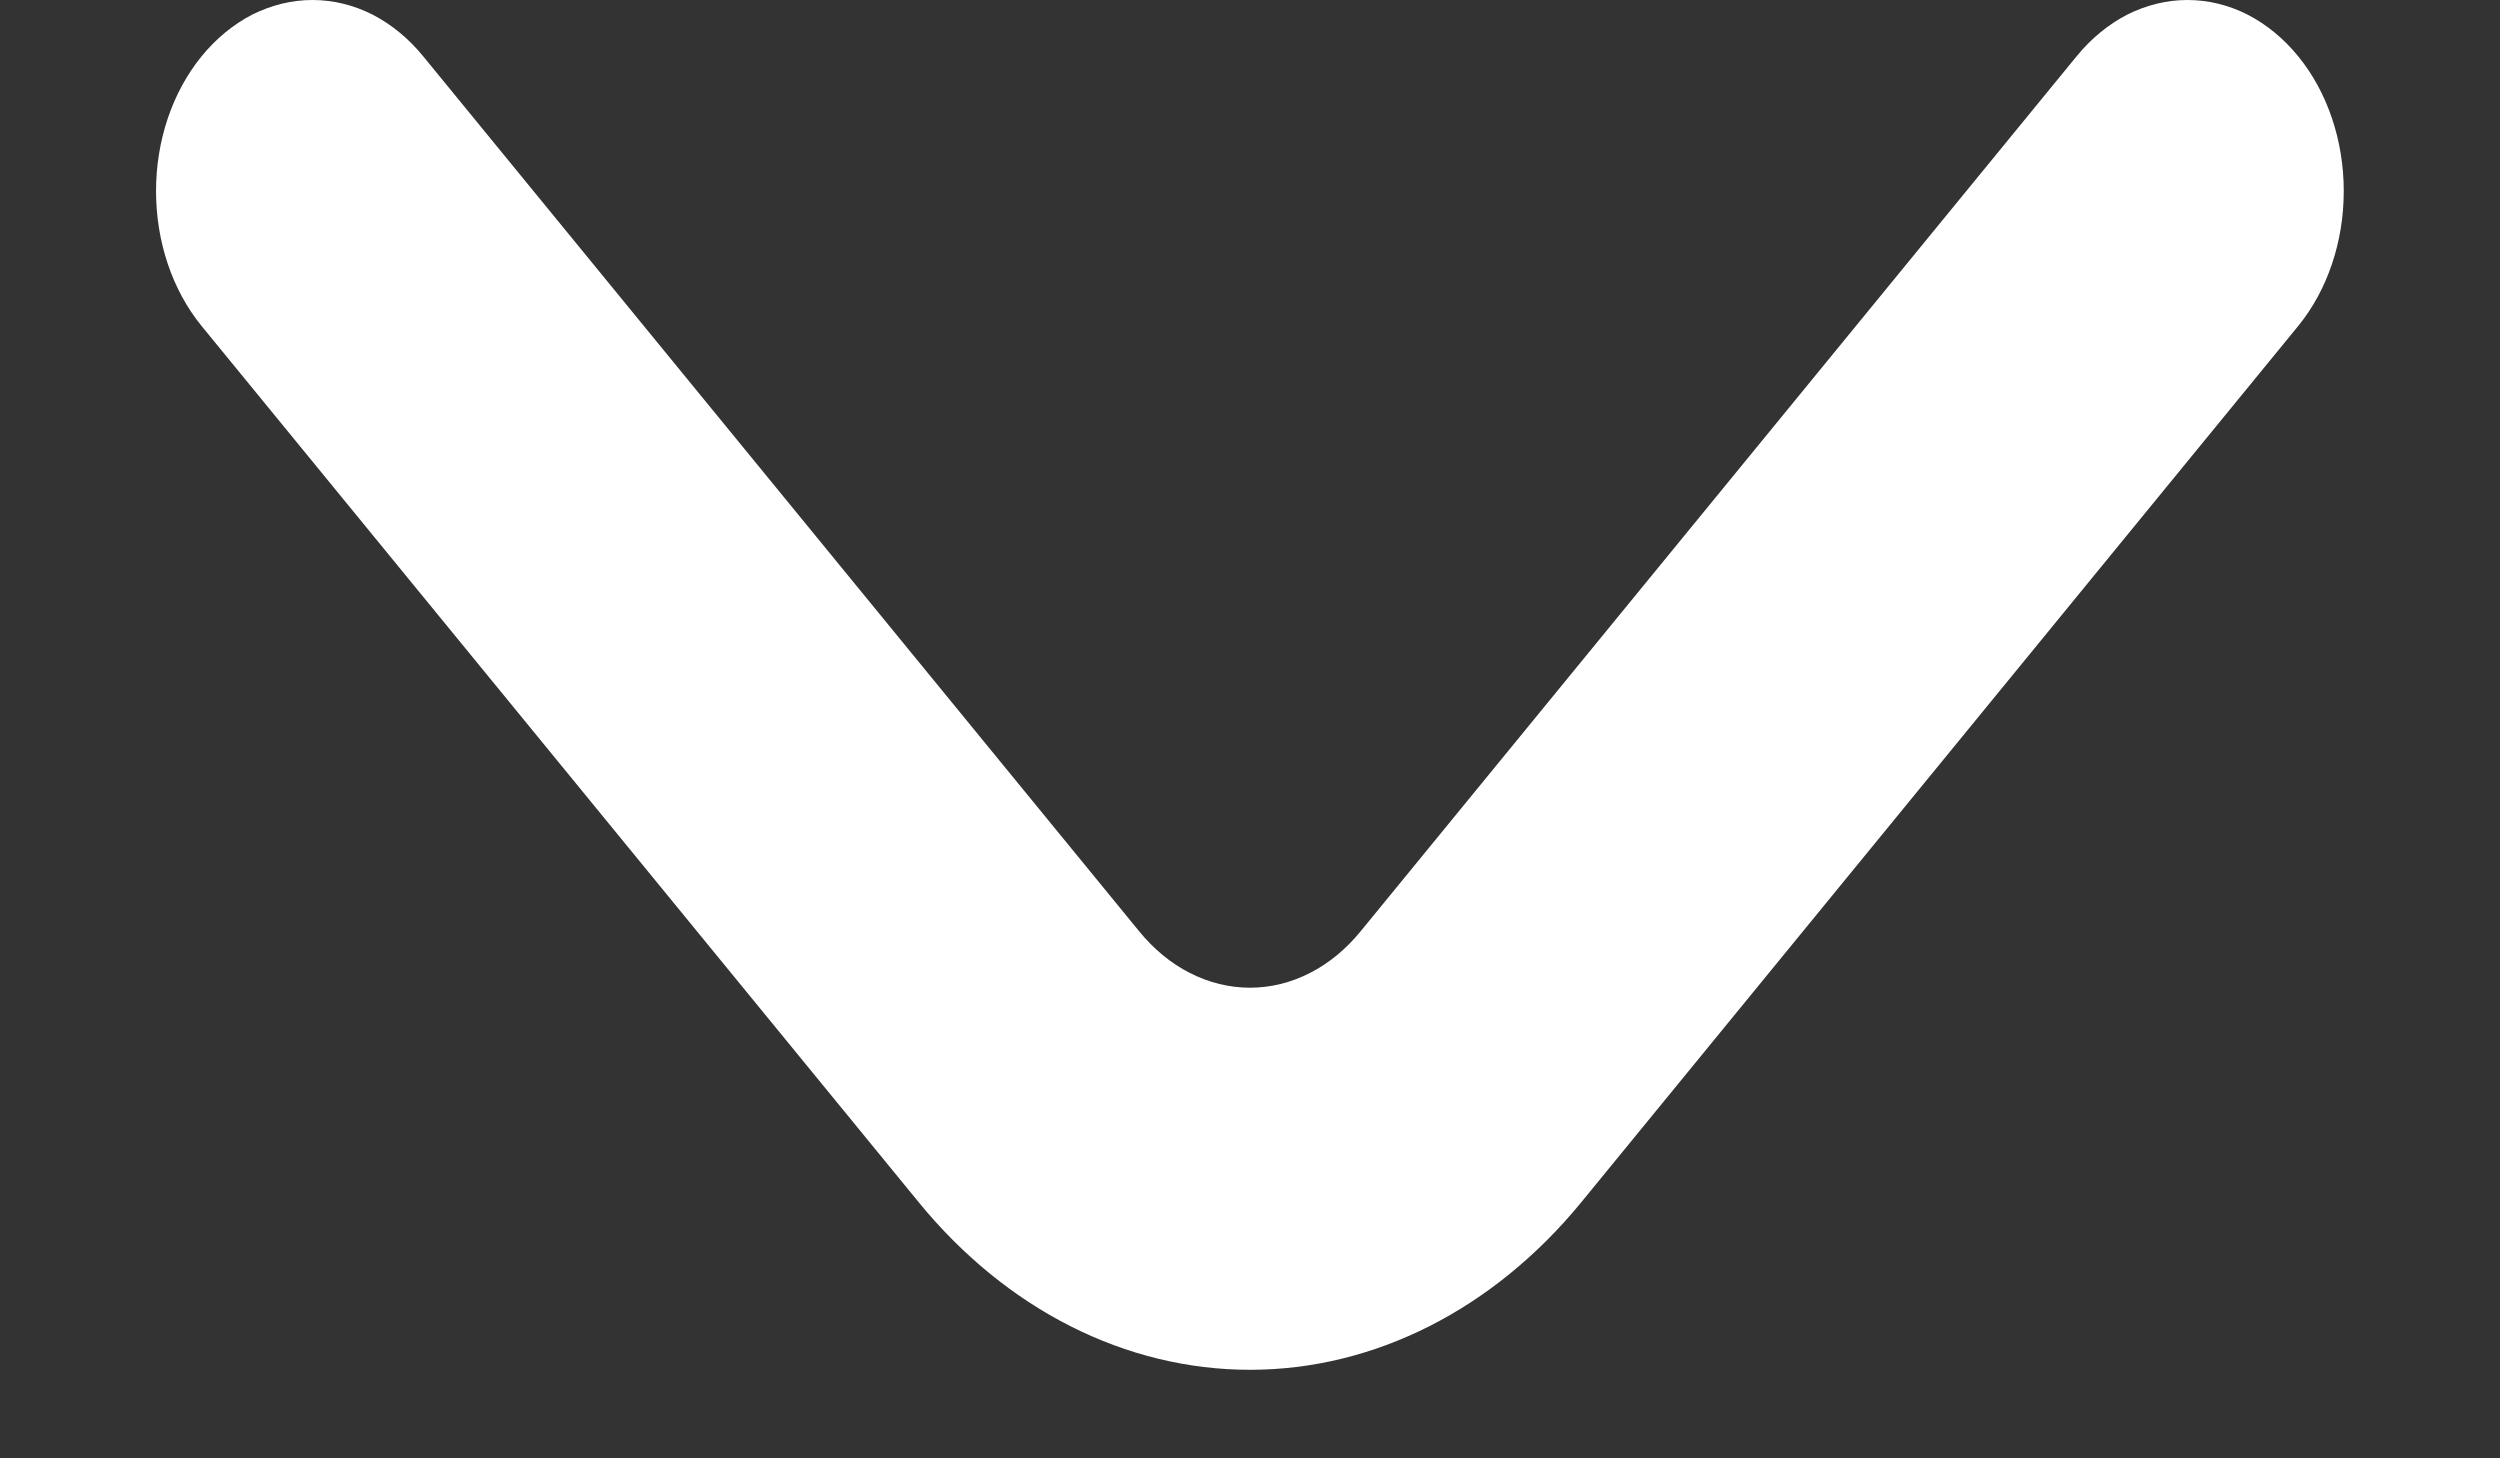 <svg width="12" height="7" viewBox="0 0 12 7" fill="none" xmlns="http://www.w3.org/2000/svg">
<rect x="0" y="0" width="12" height="7" fill="#333333" stroke="none"/>
<path d="M11.032 0.271C10.962 0.185 10.879 0.117 10.788 0.07C10.697 0.024 10.599 0 10.5 0C10.401 0 10.303 0.024 10.211 0.07C10.12 0.117 10.037 0.185 9.967 0.271L6.532 4.469C6.462 4.555 6.379 4.624 6.288 4.67C6.197 4.717 6.099 4.741 6 4.741C5.901 4.741 5.803 4.717 5.711 4.67C5.62 4.624 5.537 4.555 5.467 4.469L2.032 0.271C1.962 0.185 1.879 0.117 1.788 0.07C1.697 0.024 1.599 0 1.5 0C1.401 0 1.303 0.024 1.211 0.07C1.12 0.117 1.037 0.185 0.967 0.271C0.827 0.443 0.749 0.675 0.749 0.917C0.749 1.16 0.827 1.392 0.967 1.564L4.41 5.771C4.831 6.286 5.403 6.575 6 6.575C6.596 6.575 7.168 6.286 7.59 5.771L11.032 1.564C11.172 1.392 11.25 1.16 11.25 0.917C11.25 0.675 11.172 0.443 11.032 0.271Z" fill="white"/>
</svg>
